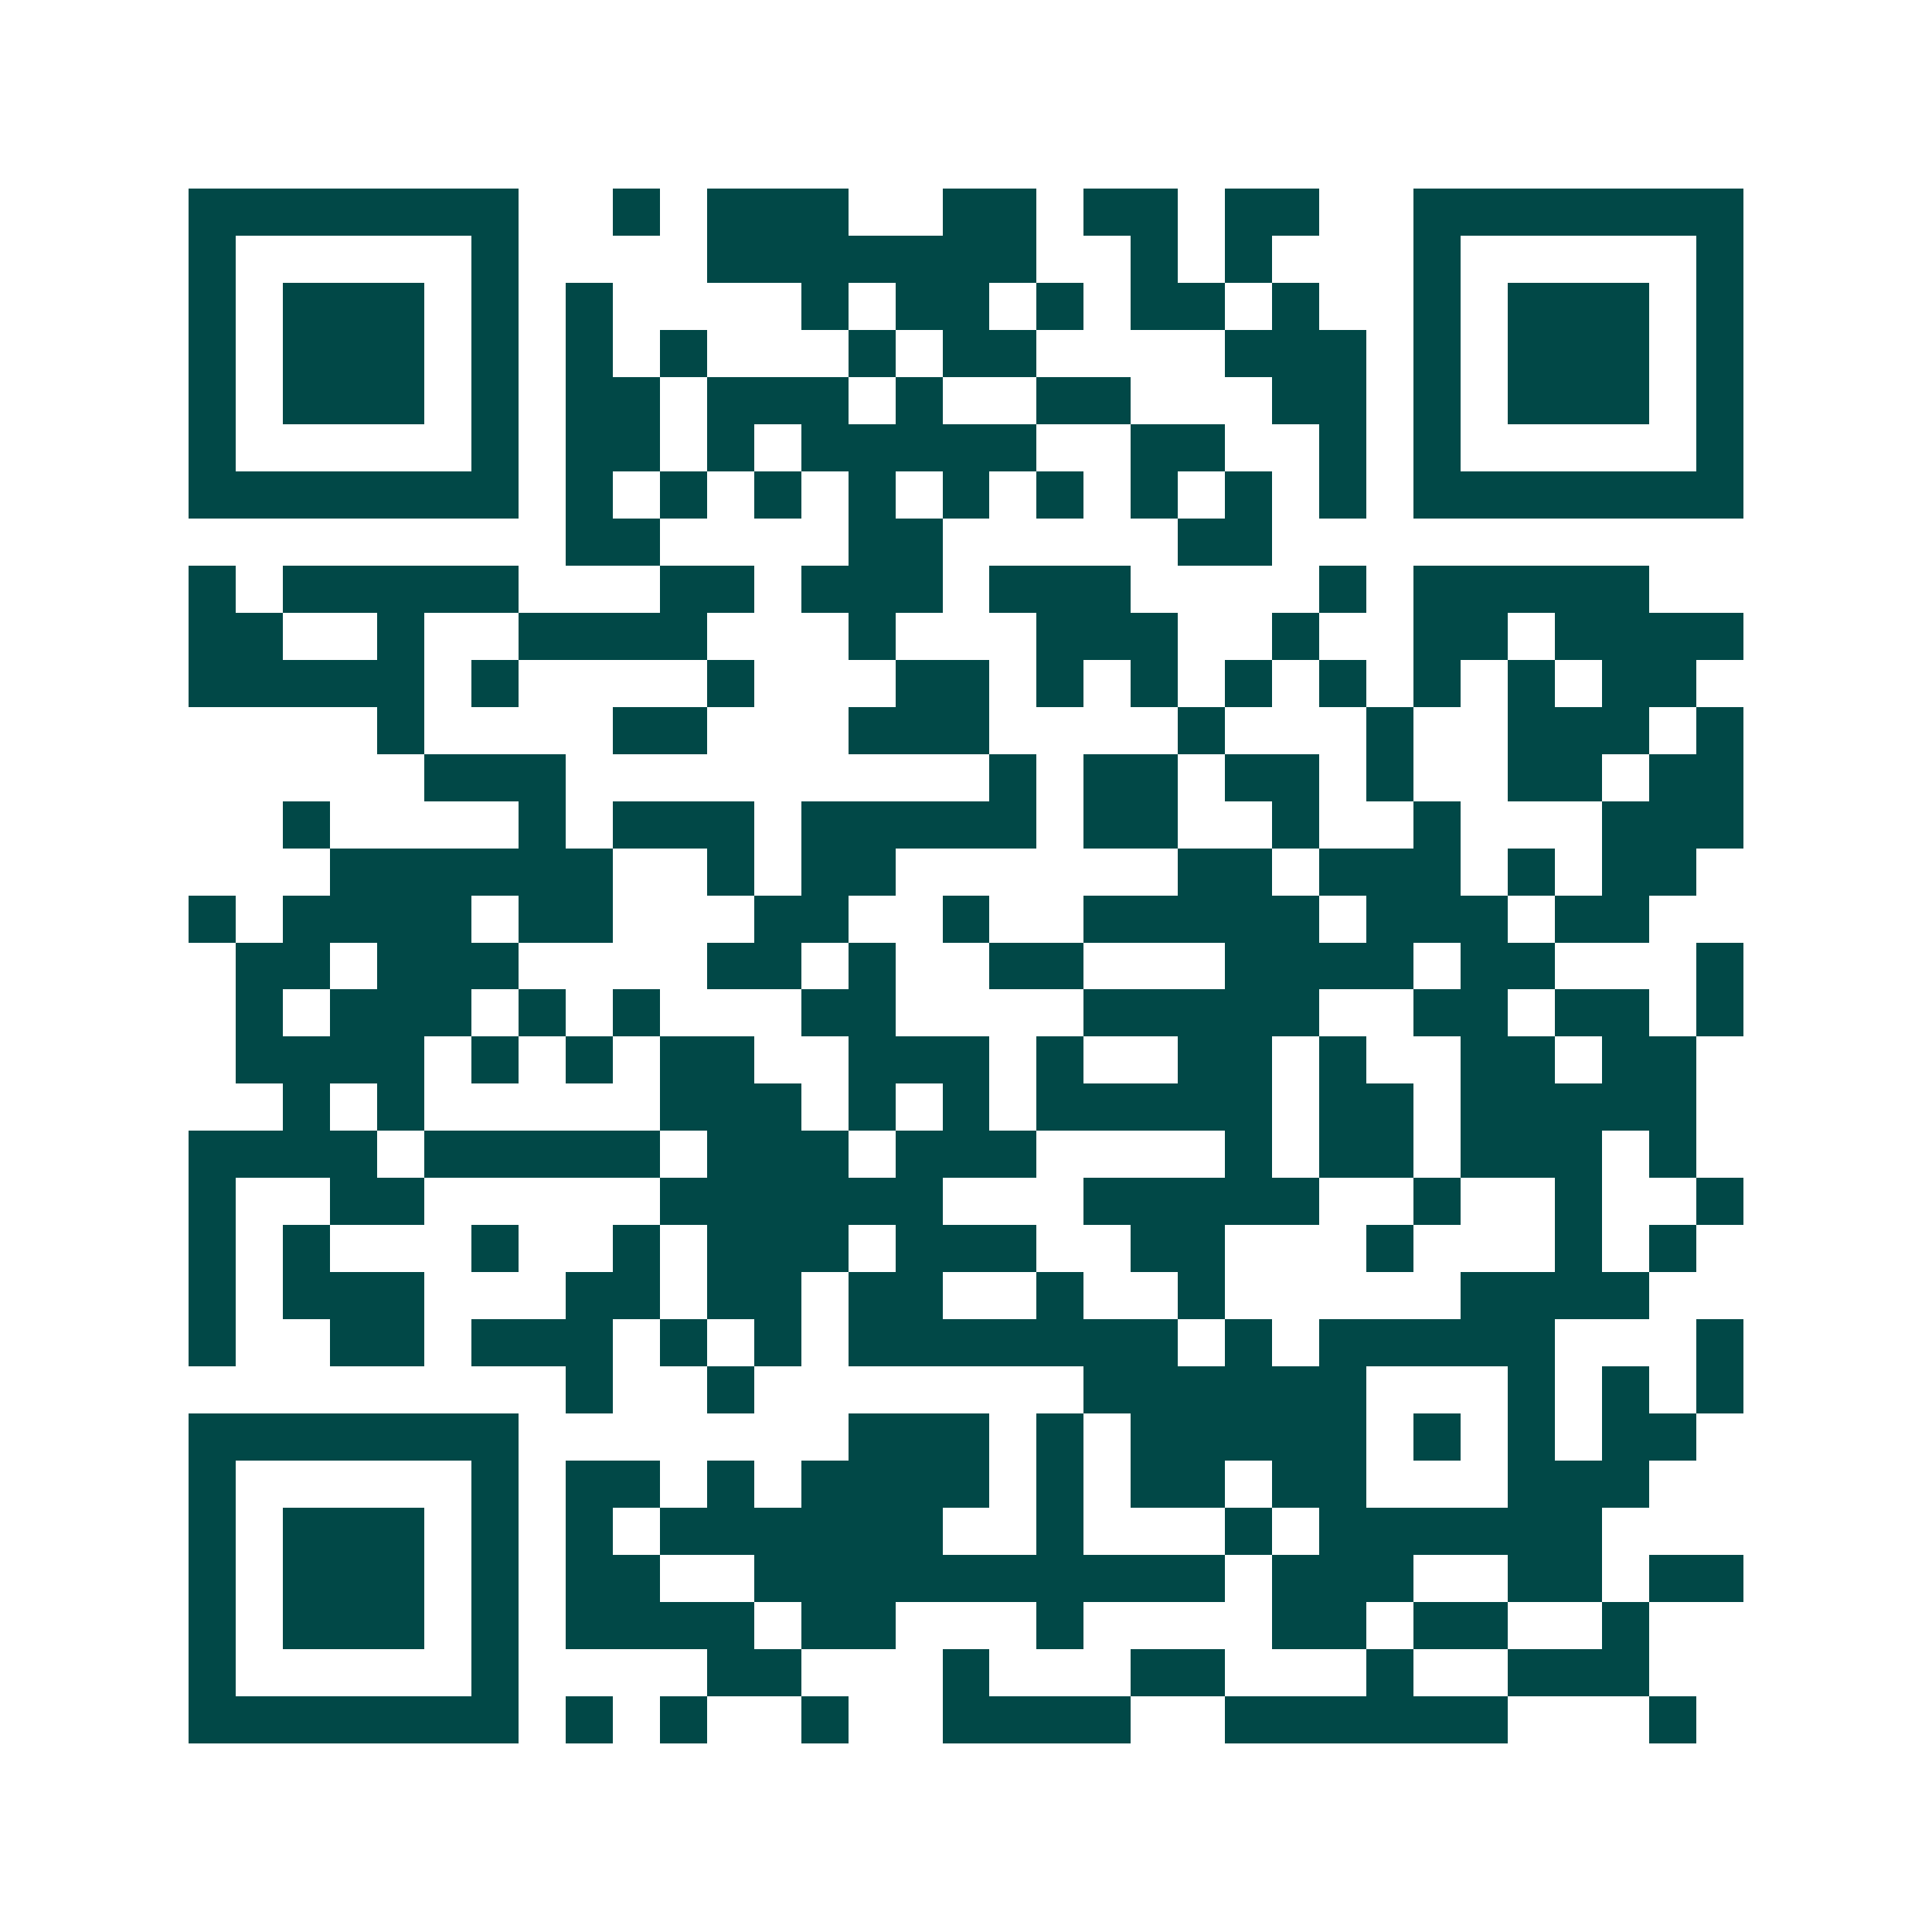 <svg xmlns="http://www.w3.org/2000/svg" width="200" height="200" viewBox="0 0 41 41" shape-rendering="crispEdges"><path fill="#ffffff" d="M0 0h41v41H0z"/><path stroke="#014847" d="M4 4.5h7m2 0h1m1 0h3m2 0h2m1 0h2m1 0h2m2 0h7M4 5.5h1m5 0h1m4 0h7m2 0h1m1 0h1m3 0h1m5 0h1M4 6.5h1m1 0h3m1 0h1m1 0h1m4 0h1m1 0h2m1 0h1m1 0h2m1 0h1m2 0h1m1 0h3m1 0h1M4 7.5h1m1 0h3m1 0h1m1 0h1m1 0h1m3 0h1m1 0h2m4 0h3m1 0h1m1 0h3m1 0h1M4 8.5h1m1 0h3m1 0h1m1 0h2m1 0h3m1 0h1m2 0h2m3 0h2m1 0h1m1 0h3m1 0h1M4 9.5h1m5 0h1m1 0h2m1 0h1m1 0h5m2 0h2m2 0h1m1 0h1m5 0h1M4 10.5h7m1 0h1m1 0h1m1 0h1m1 0h1m1 0h1m1 0h1m1 0h1m1 0h1m1 0h1m1 0h7M12 11.5h2m4 0h2m5 0h2M4 12.5h1m1 0h5m3 0h2m1 0h3m1 0h3m4 0h1m1 0h5M4 13.5h2m2 0h1m2 0h4m3 0h1m3 0h3m2 0h1m2 0h2m1 0h4M4 14.5h5m1 0h1m4 0h1m3 0h2m1 0h1m1 0h1m1 0h1m1 0h1m1 0h1m1 0h1m1 0h2M8 15.5h1m4 0h2m3 0h3m4 0h1m3 0h1m2 0h3m1 0h1M9 16.5h3m9 0h1m1 0h2m1 0h2m1 0h1m2 0h2m1 0h2M6 17.5h1m4 0h1m1 0h3m1 0h5m1 0h2m2 0h1m2 0h1m3 0h3M7 18.5h6m2 0h1m1 0h2m6 0h2m1 0h3m1 0h1m1 0h2M4 19.5h1m1 0h4m1 0h2m3 0h2m2 0h1m2 0h5m1 0h3m1 0h2M5 20.5h2m1 0h3m4 0h2m1 0h1m2 0h2m3 0h4m1 0h2m3 0h1M5 21.5h1m1 0h3m1 0h1m1 0h1m3 0h2m4 0h5m2 0h2m1 0h2m1 0h1M5 22.5h4m1 0h1m1 0h1m1 0h2m2 0h3m1 0h1m2 0h2m1 0h1m2 0h2m1 0h2M6 23.5h1m1 0h1m5 0h3m1 0h1m1 0h1m1 0h5m1 0h2m1 0h5M4 24.5h4m1 0h5m1 0h3m1 0h3m4 0h1m1 0h2m1 0h3m1 0h1M4 25.5h1m2 0h2m5 0h6m3 0h5m2 0h1m2 0h1m2 0h1M4 26.5h1m1 0h1m3 0h1m2 0h1m1 0h3m1 0h3m2 0h2m3 0h1m3 0h1m1 0h1M4 27.5h1m1 0h3m3 0h2m1 0h2m1 0h2m2 0h1m2 0h1m5 0h4M4 28.5h1m2 0h2m1 0h3m1 0h1m1 0h1m1 0h7m1 0h1m1 0h5m3 0h1M12 29.5h1m2 0h1m7 0h6m3 0h1m1 0h1m1 0h1M4 30.5h7m7 0h3m1 0h1m1 0h5m1 0h1m1 0h1m1 0h2M4 31.5h1m5 0h1m1 0h2m1 0h1m1 0h4m1 0h1m1 0h2m1 0h2m3 0h3M4 32.5h1m1 0h3m1 0h1m1 0h1m1 0h6m2 0h1m3 0h1m1 0h6M4 33.5h1m1 0h3m1 0h1m1 0h2m2 0h10m1 0h3m2 0h2m1 0h2M4 34.5h1m1 0h3m1 0h1m1 0h4m1 0h2m3 0h1m4 0h2m1 0h2m2 0h1M4 35.5h1m5 0h1m4 0h2m3 0h1m3 0h2m3 0h1m2 0h3M4 36.5h7m1 0h1m1 0h1m2 0h1m2 0h4m2 0h6m3 0h1"/></svg>
